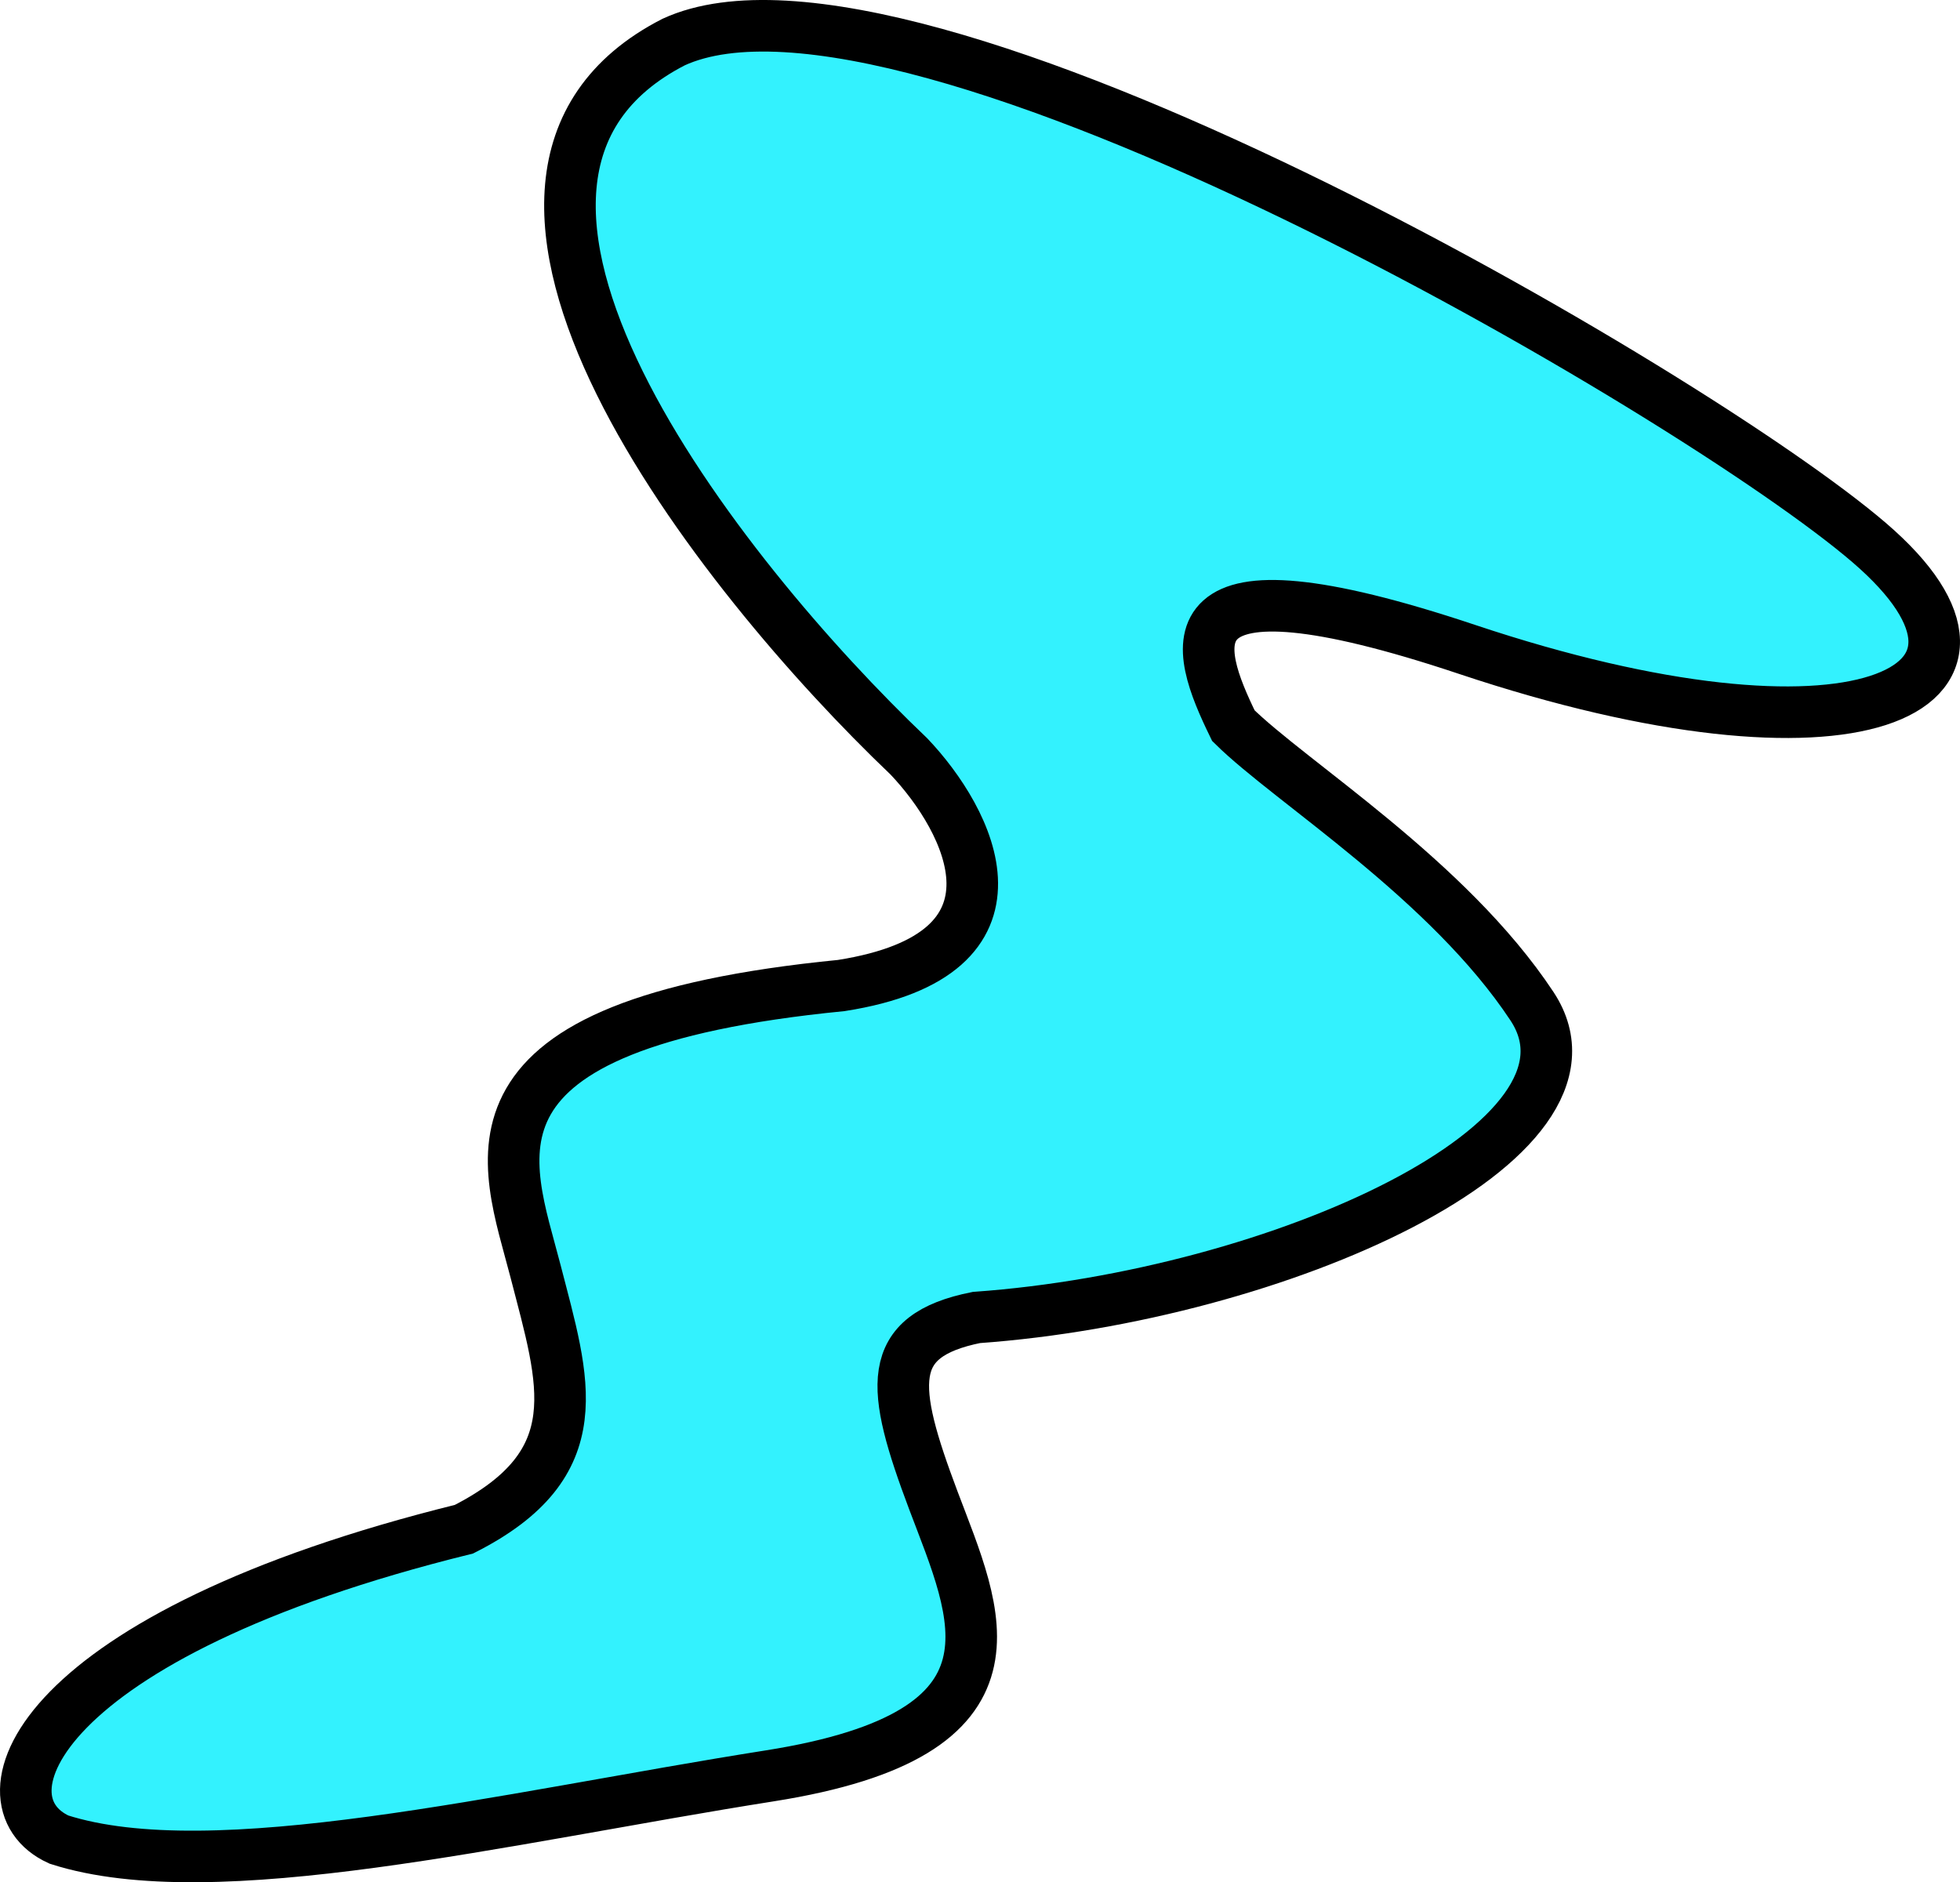 <?xml version="1.0" encoding="UTF-8"?> <svg xmlns="http://www.w3.org/2000/svg" width="76" height="73" viewBox="0 0 76 73" fill="none"> <path d="M17.99 59.308C1.348 63.42 -1.031 69.838 2.287 71.346C8.288 73.265 19.497 70.509 29.847 68.874C40.197 67.24 37.858 62.617 36.192 58.192C34.527 53.768 34.289 51.815 37.858 51.097C49.596 50.26 62.854 44.248 59.404 39.026C56.154 34.107 50.045 30.337 47.825 28.144C46.344 25.102 44.964 21.202 56.892 25.188C71.803 30.171 79.258 26.862 72.477 21.043C65.696 15.223 35.24 -2.554 26.12 1.631C15.746 6.957 27.878 22.318 35.24 29.334C37.58 31.792 40.332 37.011 32.623 38.222C17.197 39.737 19.656 44.998 20.766 49.303C21.877 53.608 23 56.764 17.99 59.308Z" fill="#33F2FE" stroke="black" stroke-width="2"></path> </svg> 